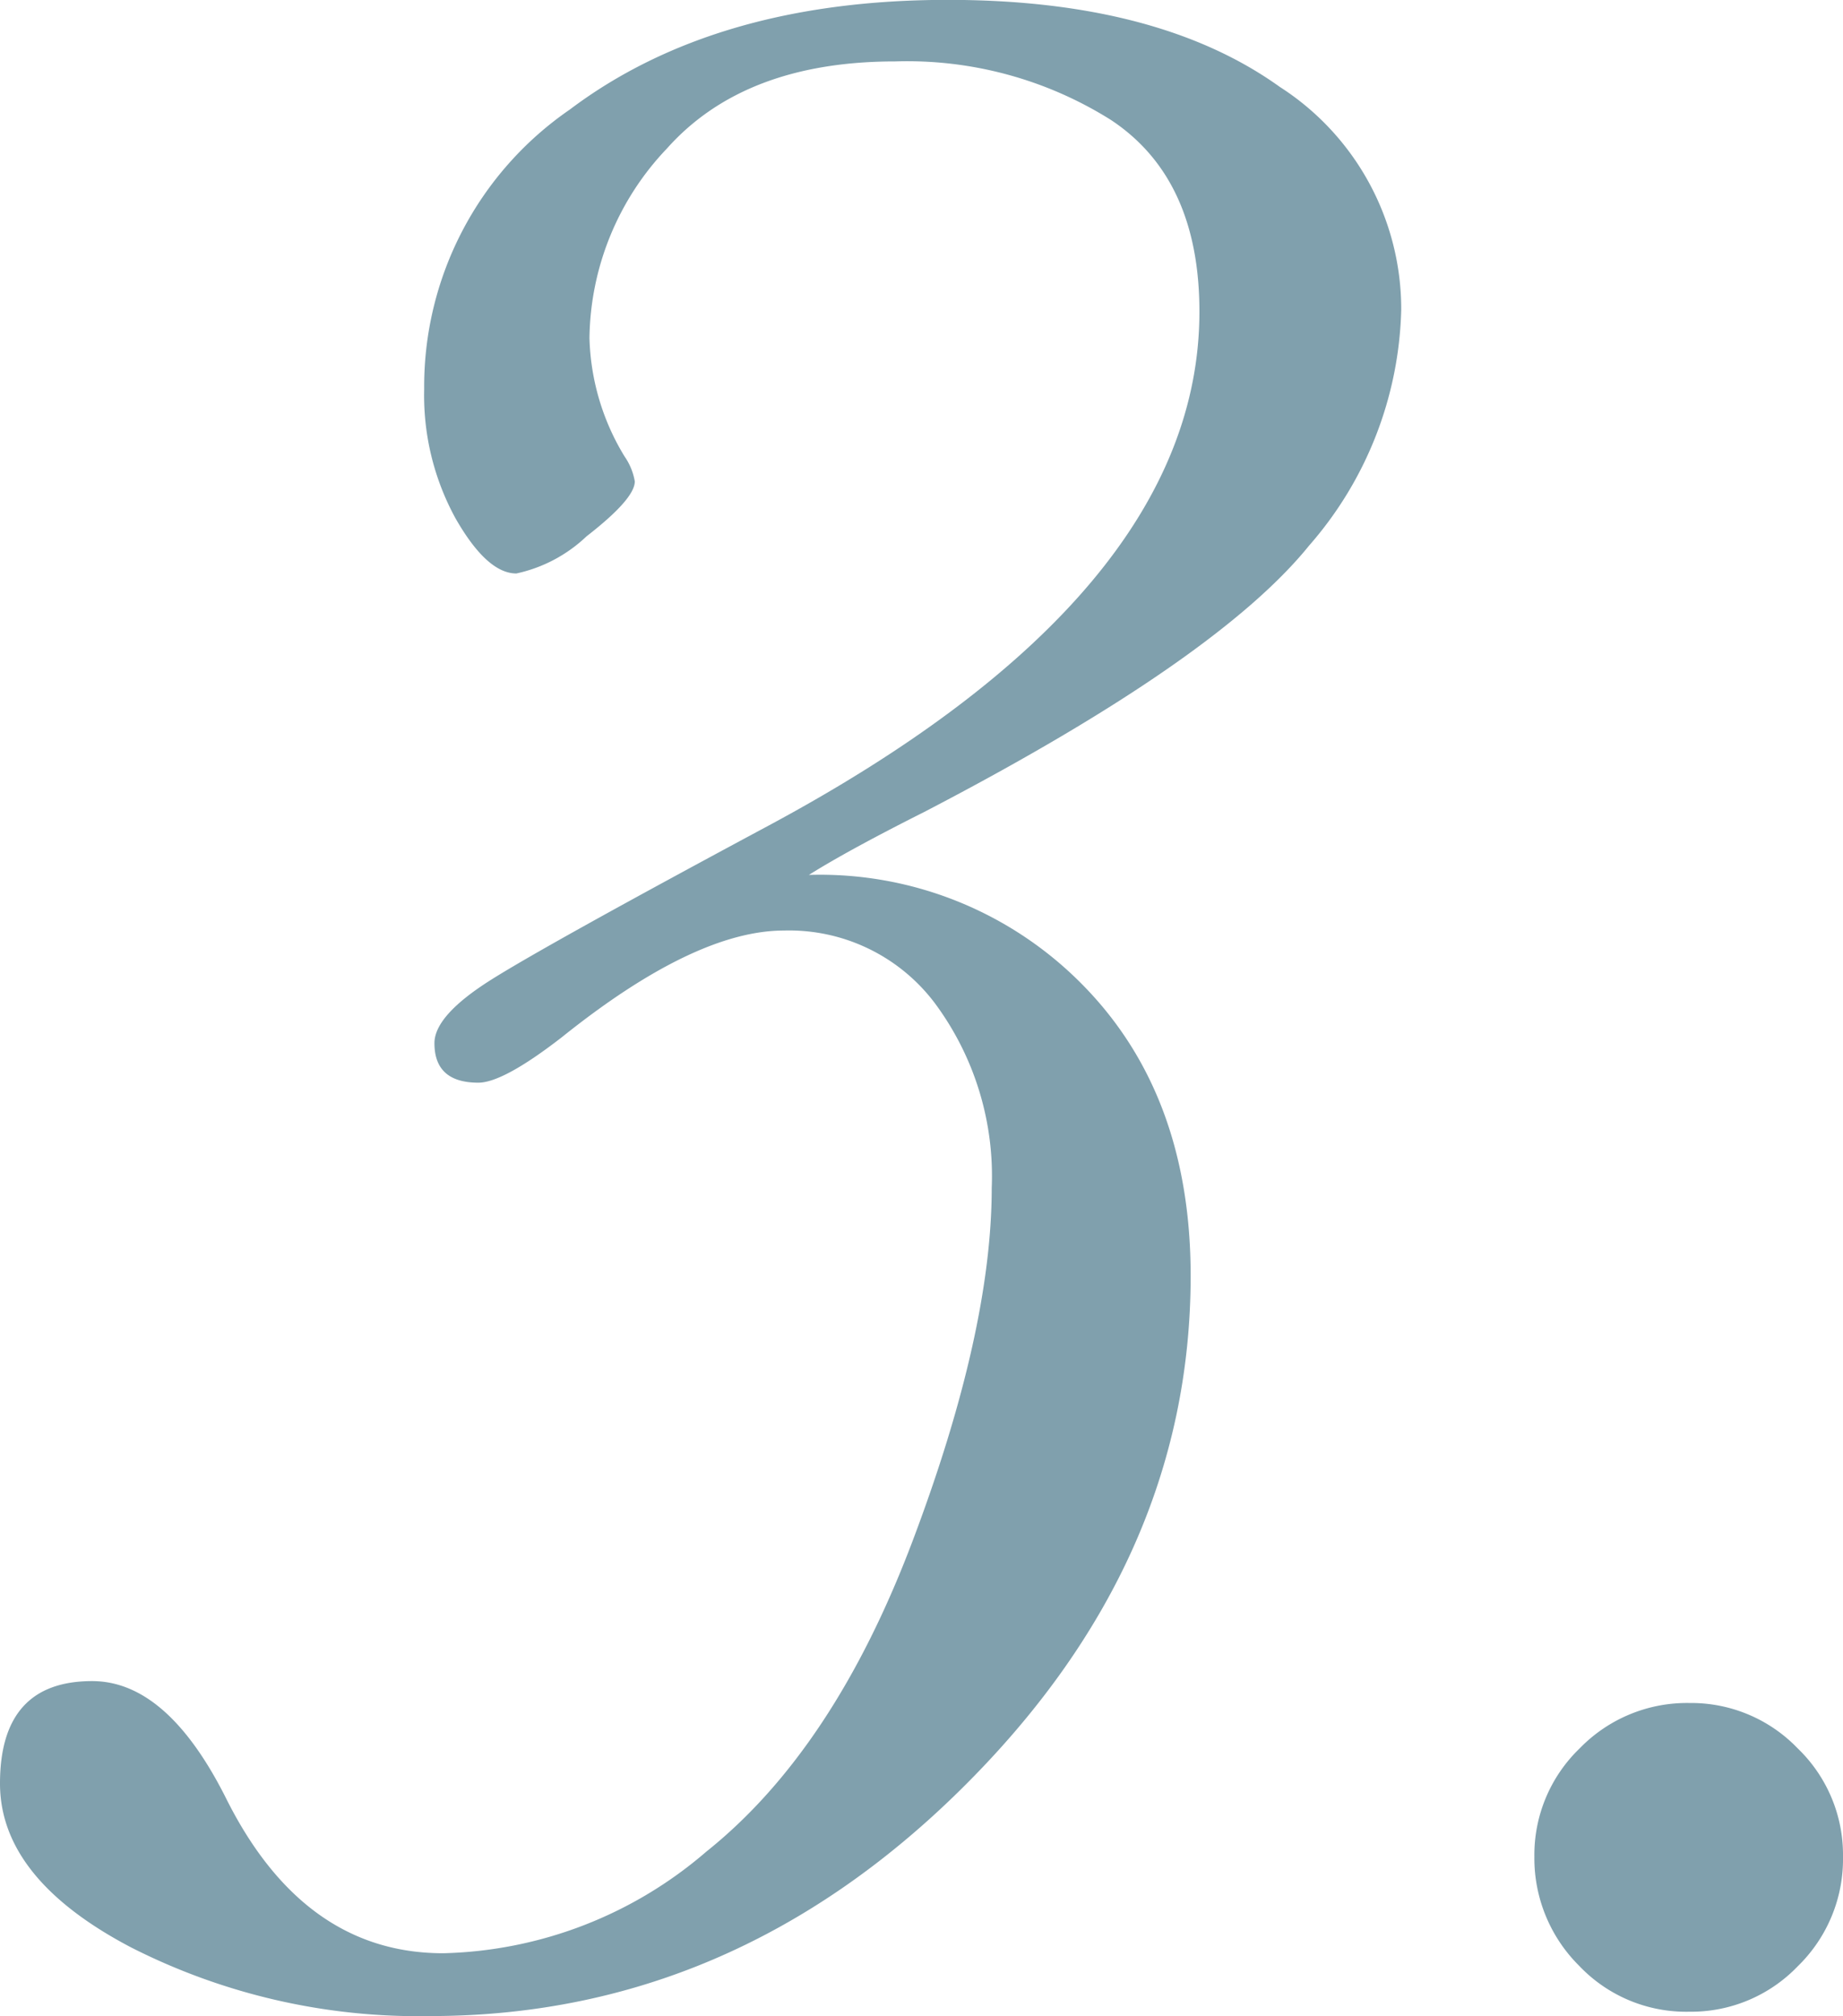 <svg xmlns="http://www.w3.org/2000/svg" width="73.828" height="80.742" viewBox="0 0 73.828 80.742">
  <path id="パス_459" data-name="パス 459" d="M-10.986-43.828A14.747,14.747,0,0,1-.029-39.434q4.336,4.395,4.336,11.66,0,11.484-9.2,20.566t-21.27,9.082A25.387,25.387,0,0,1-38.145-.879q-5.244-2.754-5.244-6.562,0-4.1,3.691-4.1,2.988,0,5.332,4.629,3.105,6.27,8.73,6.27A16.732,16.732,0,0,0-15.088-4.717q5.1-4.072,8.262-12.451t3.164-14.121A11.614,11.614,0,0,0-5.947-38.7a7.306,7.306,0,0,0-6.035-2.9q-3.574,0-8.906,4.277-2.344,1.816-3.34,1.816-1.758,0-1.758-1.582,0-1.113,2.285-2.549t11.133-6.182Q4.658-55.078,4.658-66.387q0-5.332-3.545-7.676a15.324,15.324,0,0,0-8.643-2.344q-6.035,0-9.141,3.486a11.192,11.192,0,0,0-3.105,7.588,9.568,9.568,0,0,0,1.406,4.746,2.472,2.472,0,0,1,.41,1q0,.7-1.934,2.2A5.863,5.863,0,0,1-22.705-55.9q-1.172,0-2.432-2.2a10.249,10.249,0,0,1-1.26-5.186,13.457,13.457,0,0,1,5.83-11.191q5.83-4.395,15.146-4.395,8.438,0,13.3,3.486a10.576,10.576,0,0,1,4.863,8.936,14.881,14.881,0,0,1-3.691,9.434q-3.691,4.57-15.41,10.664Q-9.4-44.824-10.986-43.828ZM18.076-4.512a5.918,5.918,0,0,1,1.816-4.336,5.986,5.986,0,0,1,4.395-1.816,5.918,5.918,0,0,1,4.336,1.816,5.918,5.918,0,0,1,1.816,4.336A5.986,5.986,0,0,1,28.623-.117,5.918,5.918,0,0,1,24.287,1.7,5.911,5.911,0,0,1,19.863-.146,6.065,6.065,0,0,1,18.076-4.512Z" transform="translate(43.389 78.867)" fill="#80a0ad"/>
</svg>
